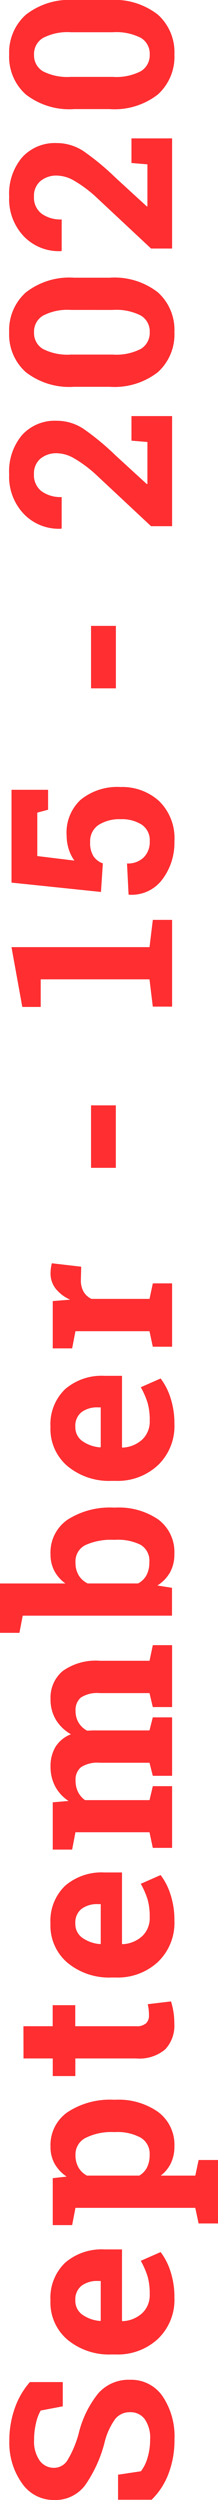 <svg xmlns="http://www.w3.org/2000/svg" width="16.402" height="187.34" viewBox="0 0 16.402 187.34"><path d="M-179.23-8.226h-1.818l-.315-1.66a3.213,3.213,0,0,0-.921-.349,5.359,5.359,0,0,0-1.287-.149,2.475,2.475,0,0,0-1.54.419,1.307,1.307,0,0,0-.544,1.083,1.185,1.185,0,0,0,.569,1.009,7.864,7.864,0,0,0,1.963.834A7.659,7.659,0,0,1-180.09-5.57a3.047,3.047,0,0,1,1.033,2.4,2.87,2.87,0,0,1-1.229,2.449,5.367,5.367,0,0,1-3.237.9,7.02,7.02,0,0,1-2.594-.457,5.343,5.343,0,0,1-1.93-1.262V-4.067h1.876l.257,1.718a2.937,2.937,0,0,0,.992.494,4.7,4.7,0,0,0,1.4.2,2.417,2.417,0,0,0,1.515-.407,1.311,1.311,0,0,0,.519-1.087,1.4,1.4,0,0,0-.494-1.121,5,5,0,0,0-1.731-.8,9.855,9.855,0,0,1-3.254-1.478,2.8,2.8,0,0,1-1.1-2.341,2.878,2.878,0,0,1,1.245-2.4,5.189,5.189,0,0,1,3.129-.959,7.28,7.28,0,0,1,2.54.423A5.864,5.864,0,0,1-179.23-10.7Zm6.337,8.4A4.044,4.044,0,0,1-176-1.071a4.452,4.452,0,0,1-1.162-3.163v-.332a4.913,4.913,0,0,1,1.1-3.3,3.651,3.651,0,0,1,2.951-1.287,3.636,3.636,0,0,1,2.822,1.1,4.216,4.216,0,0,1,1,2.963v1.32h-5.362l-.017.05a2.344,2.344,0,0,0,.594,1.461,1.85,1.85,0,0,0,1.432.573,4.663,4.663,0,0,0,1.336-.162,6.142,6.142,0,0,0,1.162-.51l.656,1.494a4.771,4.771,0,0,1-1.44.739A6.131,6.131,0,0,1-172.894.174Zm-.216-7.454a1.262,1.262,0,0,0-1.062.515,2.68,2.68,0,0,0-.481,1.353l.025.042h2.972v-.216a1.944,1.944,0,0,0-.361-1.233A1.3,1.3,0,0,0-173.109-7.28Zm5.64-.241V-8.981h3.52l.116,1.046a2.879,2.879,0,0,1,.955-.9,2.58,2.58,0,0,1,1.295-.315,2.989,2.989,0,0,1,2.59,1.3,5.817,5.817,0,0,1,.921,3.428v.174a5.158,5.158,0,0,1-.921,3.2A3.048,3.048,0,0,1-161.568.174a2.876,2.876,0,0,1-1.253-.261,2.574,2.574,0,0,1-.938-.768v2.6l1.17.249V3.453h-4.756V1.992l1.17-.249V-7.271Zm6.973,3.1a4.345,4.345,0,0,0-.423-2.059,1.381,1.381,0,0,0-1.295-.789,1.83,1.83,0,0,0-.934.224,1.6,1.6,0,0,0-.61.639v3.935a1.486,1.486,0,0,0,.61.581,2.056,2.056,0,0,0,.95.2,1.394,1.394,0,0,0,1.291-.689,3.637,3.637,0,0,0,.411-1.868Zm7.931-6.765v2.2h1.577v1.7h-1.577v4.574a1.057,1.057,0,0,0,.216.747.769.769,0,0,0,.581.224,4,4,0,0,0,.436-.021q.187-.021.419-.071l.208,1.751a5.819,5.819,0,0,1-.805.187,5.6,5.6,0,0,1-.863.062,2.583,2.583,0,0,1-1.93-.689,3.021,3.021,0,0,1-.677-2.183V-7.28h-1.32v-1.7h1.32v-2.2ZM-144.653.174a4.044,4.044,0,0,1-3.1-1.245,4.452,4.452,0,0,1-1.162-3.163v-.332a4.913,4.913,0,0,1,1.1-3.3,3.651,3.651,0,0,1,2.951-1.287,3.636,3.636,0,0,1,2.822,1.1,4.216,4.216,0,0,1,1,2.963v1.32H-146.4l-.017.05a2.344,2.344,0,0,0,.594,1.461,1.85,1.85,0,0,0,1.432.573,4.663,4.663,0,0,0,1.336-.162,6.142,6.142,0,0,0,1.162-.51l.656,1.494a4.771,4.771,0,0,1-1.44.739A6.131,6.131,0,0,1-144.653.174Zm-.216-7.454a1.262,1.262,0,0,0-1.062.515,2.68,2.68,0,0,0-.481,1.353l.025.042h2.972v-.216a1.944,1.944,0,0,0-.361-1.233A1.3,1.3,0,0,0-144.869-7.28Zm5.54-.241V-8.981h3.544l.1,1.187a3.017,3.017,0,0,1,1.083-1,3.115,3.115,0,0,1,1.507-.353,2.744,2.744,0,0,1,1.478.382,2.356,2.356,0,0,1,.93,1.154,3.113,3.113,0,0,1,1.079-1.129,2.928,2.928,0,0,1,1.561-.407,2.588,2.588,0,0,1,2.1.917,4.282,4.282,0,0,1,.768,2.793V-1.7l1.17.249V0h-4.64V-1.453l1.046-.249V-5.445a2.271,2.271,0,0,0-.332-1.419,1.212,1.212,0,0,0-.988-.4,1.692,1.692,0,0,0-.892.228,1.663,1.663,0,0,0-.6.635q0,.158.008.27t.008.228v4.2l.979.249V0H-133.8V-1.453l.979-.249V-5.445a2.278,2.278,0,0,0-.332-1.407,1.2,1.2,0,0,0-1-.411,1.88,1.88,0,0,0-.859.187,1.648,1.648,0,0,0-.61.527V-1.7l1.046.249V0H-139.2V-1.453l1.17-.249v-5.57ZM-113.7-4.242a5.254,5.254,0,0,1-.9,3.212,3.032,3.032,0,0,1-2.59,1.2,2.742,2.742,0,0,1-1.37-.328,2.791,2.791,0,0,1-.979-.95l-.174,1.1H-121.8V-11.239l-1.287-.249v-1.461h3.7v4.922a2.744,2.744,0,0,1,.934-.83,2.61,2.61,0,0,1,1.249-.291A2.975,2.975,0,0,1-114.6-7.857a5.926,5.926,0,0,1,.9,3.441Zm-2.416-.174A4.676,4.676,0,0,0-116.5-6.5a1.354,1.354,0,0,0-1.316-.768,1.809,1.809,0,0,0-.955.237,1.64,1.64,0,0,0-.614.677v3.793a1.528,1.528,0,0,0,.618.631,1.991,1.991,0,0,0,.967.216,1.378,1.378,0,0,0,1.312-.66,3.844,3.844,0,0,0,.374-1.872Zm8.686,4.59a4.044,4.044,0,0,1-3.1-1.245A4.452,4.452,0,0,1-111.7-4.233v-.332a4.913,4.913,0,0,1,1.1-3.3,3.651,3.651,0,0,1,2.951-1.287,3.636,3.636,0,0,1,2.822,1.1,4.216,4.216,0,0,1,1,2.963v1.32h-5.362l-.017.05a2.344,2.344,0,0,0,.594,1.461,1.85,1.85,0,0,0,1.432.573,4.663,4.663,0,0,0,1.336-.162,6.142,6.142,0,0,0,1.162-.51l.656,1.494a4.771,4.771,0,0,1-1.44.739A6.131,6.131,0,0,1-107.43.174Zm-.216-7.454a1.262,1.262,0,0,0-1.062.515,2.68,2.68,0,0,0-.481,1.353l.025.042h2.972v-.216a1.944,1.944,0,0,0-.361-1.233A1.3,1.3,0,0,0-107.646-7.28Zm6,5.827,1.162-.249v-5.57l-1.287-.249V-8.981h3.544l.108,1.312A2.827,2.827,0,0,1-97.3-8.757a1.818,1.818,0,0,1,1.154-.39,2.965,2.965,0,0,1,.4.029,2.467,2.467,0,0,1,.353.071l-.257,2.208-1-.025a1.7,1.7,0,0,0-.88.208,1.341,1.341,0,0,0-.531.589V-1.7l1.162.249V0h-4.748Zm18.086-2.781h-4.682V-6.1h4.682Zm7.4,2.781,2.042-.249V-9.886h-2.067v-1.386l4.482-.813V-1.7l2.042.249V0h-6.5ZM-61.408-9.33l-.216-.813h-3.254l-.34,2.789a3.028,3.028,0,0,1,.813-.411,3.367,3.367,0,0,1,1.046-.17,3.344,3.344,0,0,1,2.7,1.054,4.381,4.381,0,0,1,.955,3,4.141,4.141,0,0,1-1.05,2.9A3.883,3.883,0,0,1-63.782.174a4.546,4.546,0,0,1-2.847-.909,2.876,2.876,0,0,1-1.146-2.5l.017-.042,2.324-.116a1.691,1.691,0,0,0,.457,1.258,1.625,1.625,0,0,0,1.2.452,1.4,1.4,0,0,0,1.253-.606,2.763,2.763,0,0,0,.407-1.569,2.92,2.92,0,0,0-.432-1.677,1.456,1.456,0,0,0-1.287-.631A1.84,1.84,0,0,0-64.9-5.91a1.4,1.4,0,0,0-.527.7l-2.142-.141.7-6.732h6.956V-9.33Zm13.778,5.1h-4.682V-6.1h4.682ZM-40.161,0V-1.585l3.91-4.192a9.461,9.461,0,0,0,1.2-1.639,2.659,2.659,0,0,0,.357-1.241A1.867,1.867,0,0,0-35.1-9.907a1.443,1.443,0,0,0-1.166-.486,1.507,1.507,0,0,0-1.274.569,2.427,2.427,0,0,0-.436,1.515h-2.357l-.017-.05a3.654,3.654,0,0,1,1.075-2.768,4.033,4.033,0,0,1,3.009-1.133,4.212,4.212,0,0,1,2.938.971A3.326,3.326,0,0,1-32.259-8.7a3.654,3.654,0,0,1-.6,2.025,19.08,19.08,0,0,1-2,2.424L-37.007-1.9l.017.042h3.138l.1-1.2h1.843V0Zm18.622-4.707a5.33,5.33,0,0,1-1.1,3.64A3.775,3.775,0,0,1-25.615.174a3.808,3.808,0,0,1-3-1.241,5.317,5.317,0,0,1-1.1-3.64V-7.371a5.349,5.349,0,0,1,1.1-3.64,3.773,3.773,0,0,1,2.984-1.249,3.789,3.789,0,0,1,2.984,1.249,5.322,5.322,0,0,1,1.108,3.64ZM-23.954-7.62a3.977,3.977,0,0,0-.432-2.1,1.394,1.394,0,0,0-1.245-.668,1.384,1.384,0,0,0-1.245.664A4.039,4.039,0,0,0-27.3-7.62v3.146a4.047,4.047,0,0,0,.427,2.125,1.4,1.4,0,0,0,1.258.664,1.376,1.376,0,0,0,1.237-.664,4.08,4.08,0,0,0,.423-2.125Zm4.6,7.62V-1.585l3.91-4.192a9.461,9.461,0,0,0,1.2-1.639,2.659,2.659,0,0,0,.357-1.241,1.867,1.867,0,0,0-.411-1.249,1.443,1.443,0,0,0-1.166-.486,1.507,1.507,0,0,0-1.274.569,2.427,2.427,0,0,0-.436,1.515h-2.357l-.017-.05a3.654,3.654,0,0,1,1.075-2.768,4.033,4.033,0,0,1,3.009-1.133,4.212,4.212,0,0,1,2.938.971A3.326,3.326,0,0,1-11.45-8.7a3.654,3.654,0,0,1-.6,2.025,19.08,19.08,0,0,1-2,2.424L-16.2-1.9l.017.042h3.138l.1-1.2H-11.1V0ZM-.73-4.707a5.33,5.33,0,0,1-1.1,3.64A3.775,3.775,0,0,1-4.806.174a3.808,3.808,0,0,1-3-1.241,5.317,5.317,0,0,1-1.1-3.64V-7.371a5.349,5.349,0,0,1,1.1-3.64A3.773,3.773,0,0,1-4.823-12.26a3.789,3.789,0,0,1,2.984,1.249A5.322,5.322,0,0,1-.73-7.371ZM-3.146-7.62a3.977,3.977,0,0,0-.432-2.1,1.394,1.394,0,0,0-1.245-.668,1.384,1.384,0,0,0-1.245.664A4.039,4.039,0,0,0-6.491-7.62v3.146a4.047,4.047,0,0,0,.427,2.125,1.4,1.4,0,0,0,1.258.664,1.376,1.376,0,0,0,1.237-.664,4.08,4.08,0,0,0,.423-2.125Z" transform="translate(12.949 -0.73) rotate(-90)" fill="#fe2e31"/></svg>